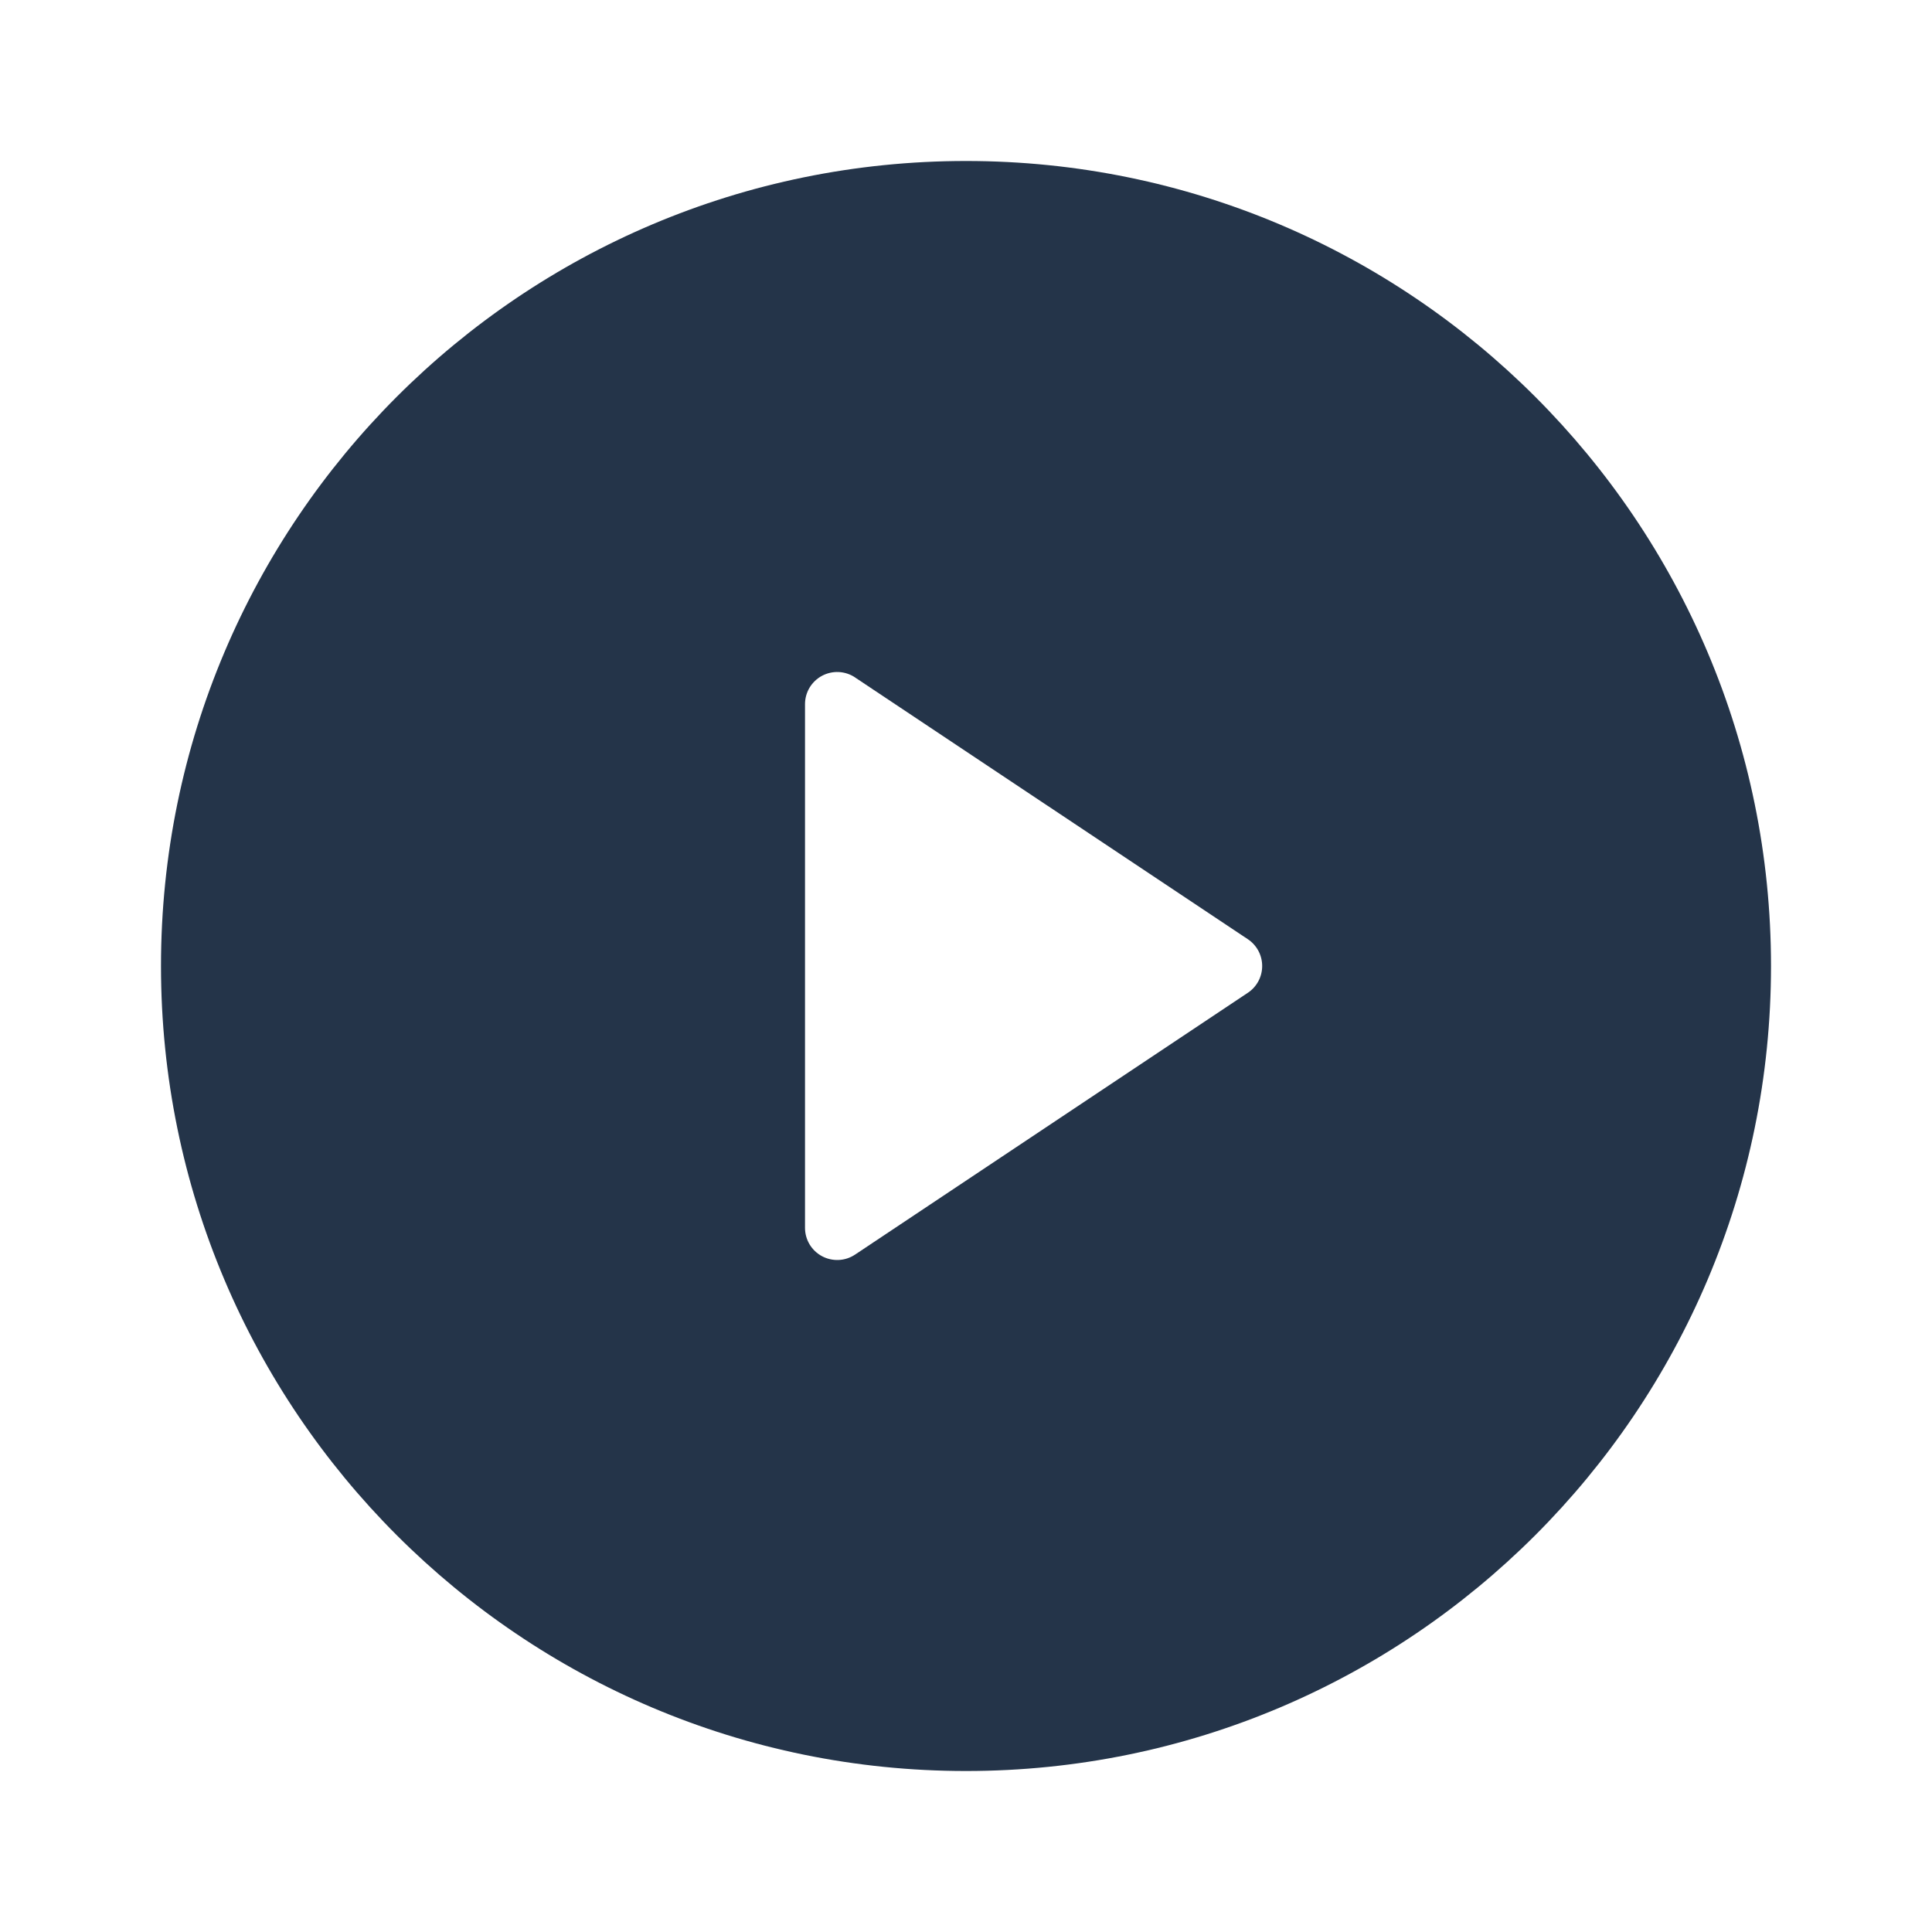 <svg xmlns="http://www.w3.org/2000/svg" width="70" height="70" viewBox="0 0 70 70" fill="none"><g clip-path="url(#clip0_178_875)"><path d="M35 64.167C18.891 64.167 5.833 51.109 5.833 35C5.833 18.891 18.891 5.833 35 5.833C51.109 5.833 64.167 18.891 64.167 35C64.167 51.109 51.109 64.167 35 64.167ZM30.981 24.544C30.805 24.427 30.601 24.36 30.39 24.349C30.18 24.339 29.97 24.386 29.784 24.485C29.598 24.584 29.442 24.733 29.333 24.913C29.225 25.094 29.167 25.301 29.167 25.512V44.488C29.167 44.699 29.225 44.906 29.333 45.087C29.442 45.268 29.598 45.416 29.784 45.515C29.97 45.614 30.18 45.661 30.39 45.651C30.601 45.641 30.805 45.574 30.981 45.456L45.211 35.971C45.371 35.865 45.502 35.721 45.593 35.551C45.684 35.382 45.731 35.192 45.731 35C45.731 34.808 45.684 34.619 45.593 34.449C45.502 34.28 45.371 34.135 45.211 34.029L30.978 24.544H30.981Z" fill="#243449"></path></g><defs><clipPath id="clip0_178_875"><rect width="70" height="70" fill="white"></rect></clipPath></defs></svg>